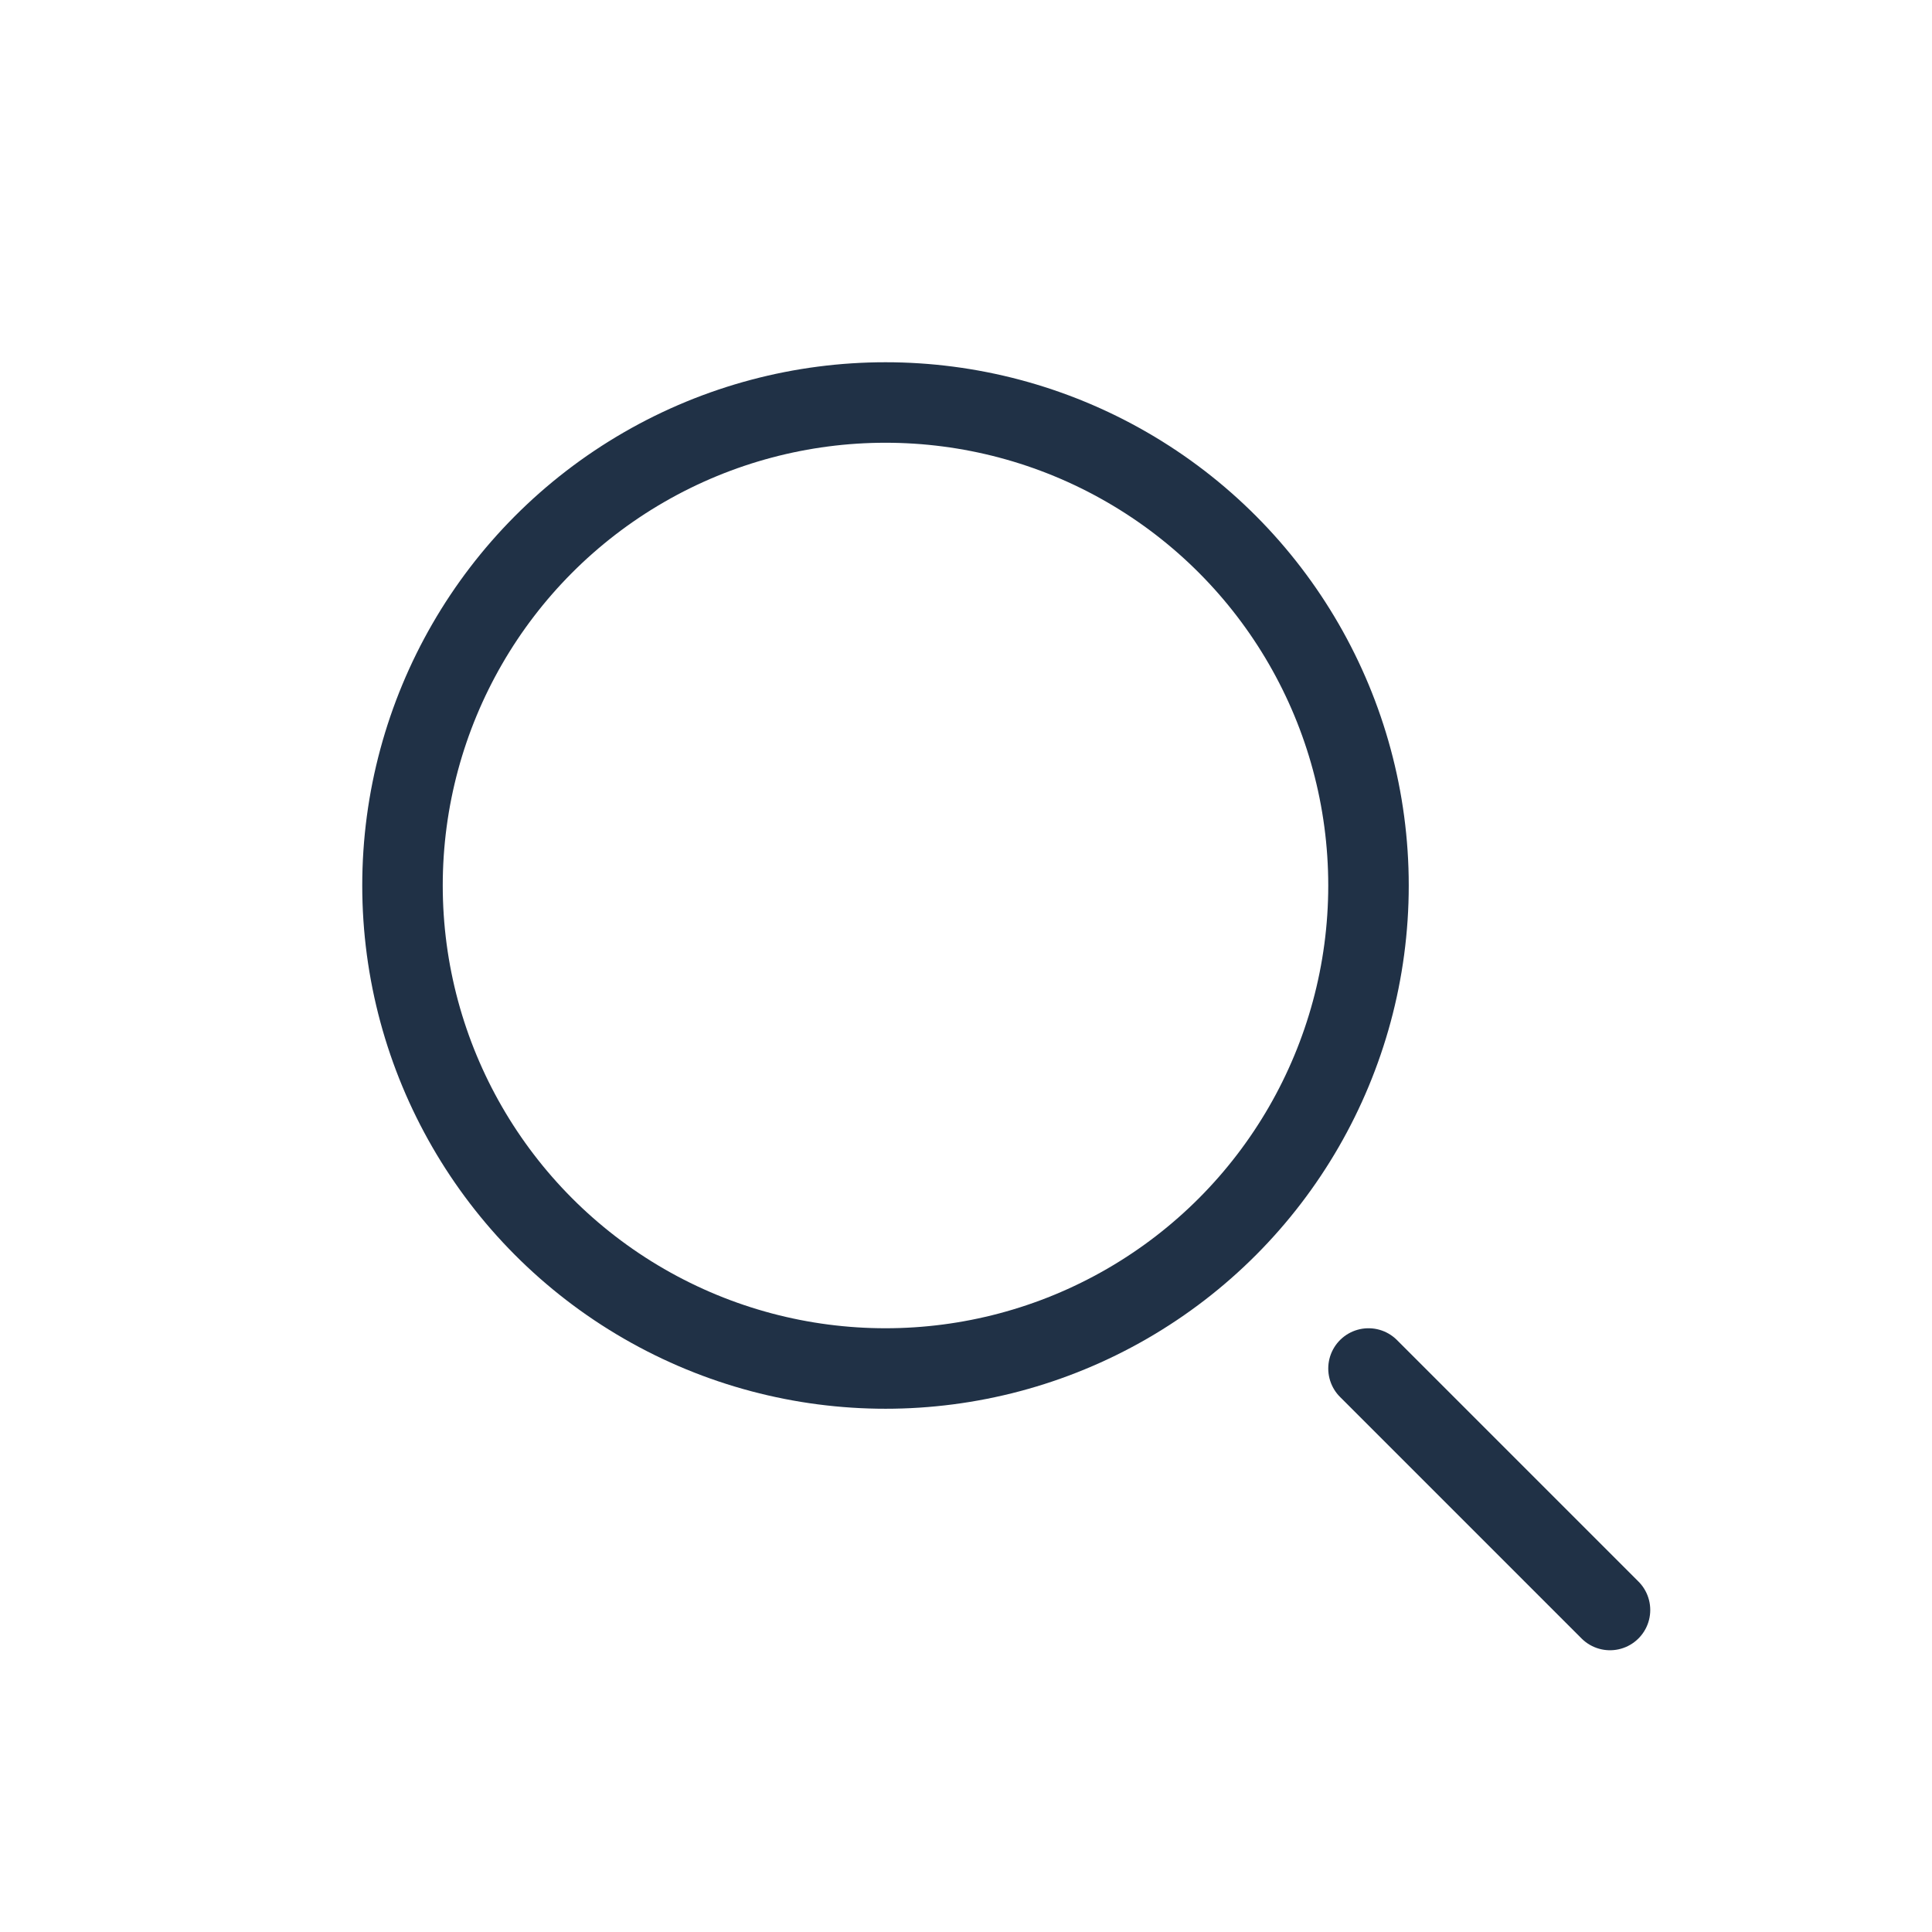 <svg width="24" height="24" viewBox="0 0 24 24" fill="none" xmlns="http://www.w3.org/2000/svg">
<circle cx="11" cy="11" r="6" stroke="#203146"/>
<path d="M20 20L17 17" stroke="#203146" stroke-linecap="round"/>
</svg>
